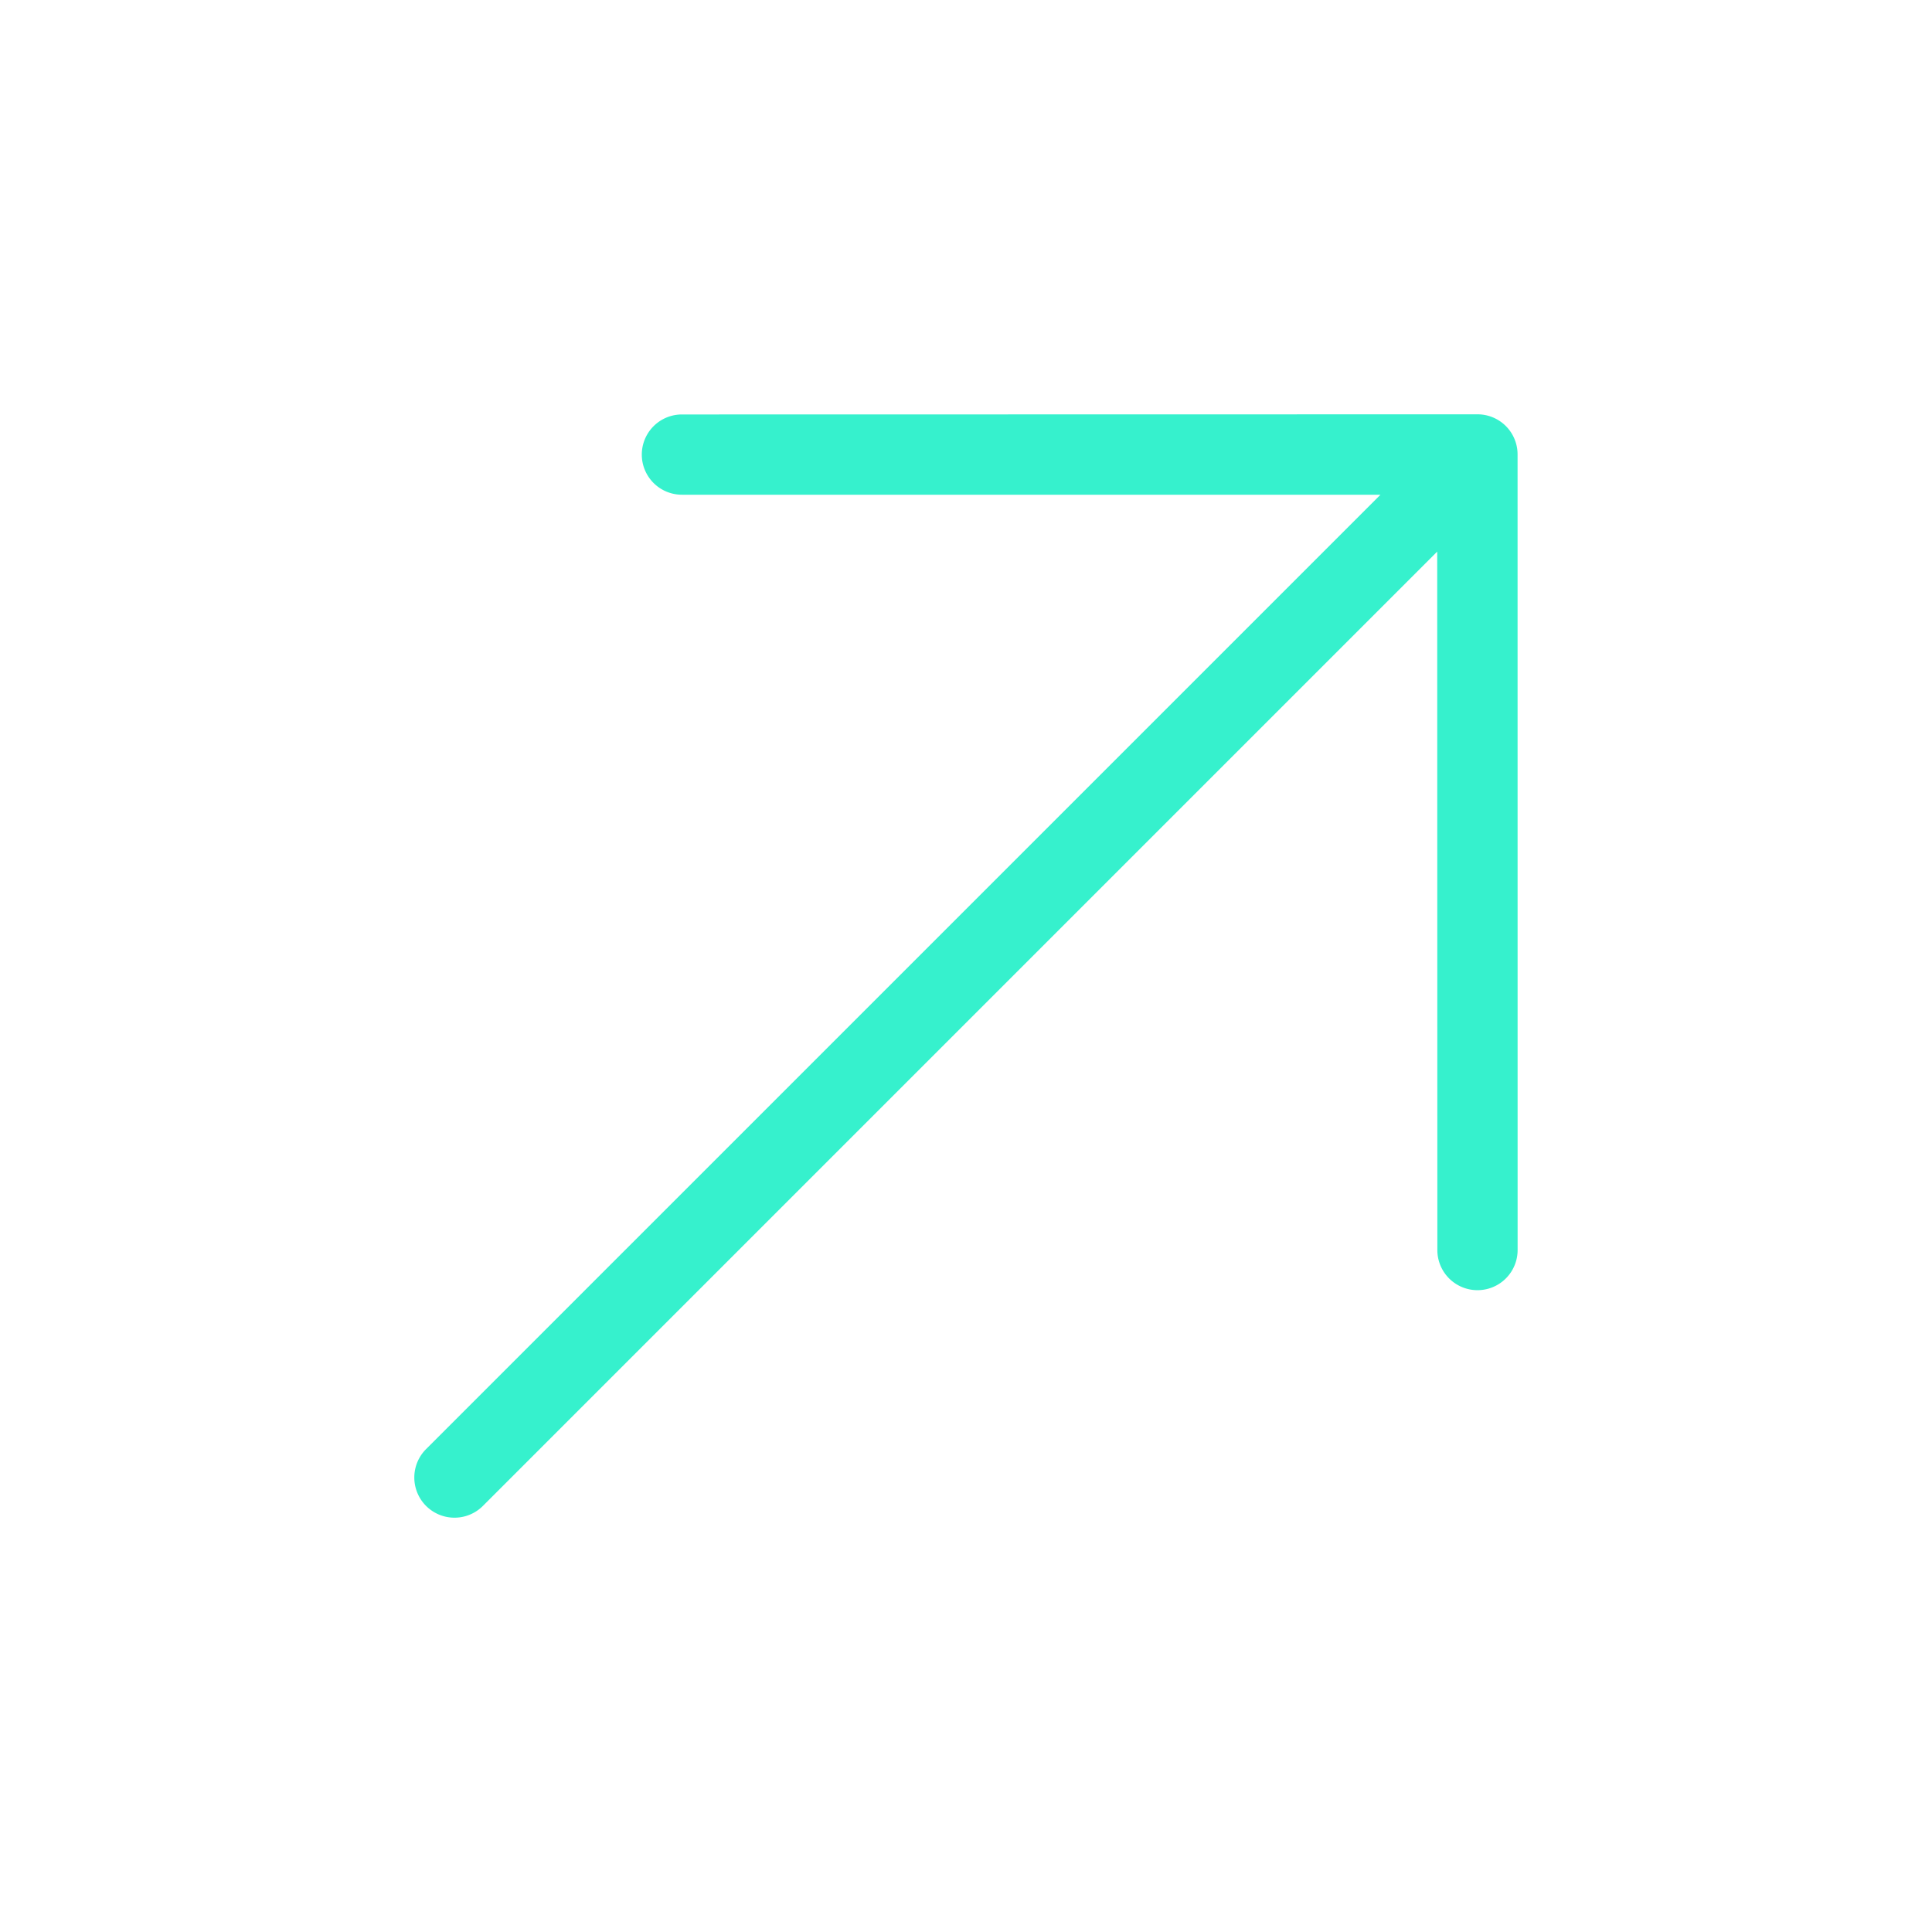 <svg xmlns="http://www.w3.org/2000/svg" width="57.87" height="57.87" viewBox="0 0 57.87 57.87">
  <g id="Grupo_29868" data-name="Grupo 29868" transform="translate(0 -0.001)">
    <rect id="Path" width="57.773" height="57.773" transform="translate(0.049 0.05)" fill="rgba(255,255,255,0)"/>
    <path id="arrow-right-Light_1_" d="M45.385,18.9,28.535,35.752a1.2,1.2,0,0,1-1.7-1.7L41.625,19.256H1.2a1.2,1.2,0,0,1,0-2.407H41.627L26.833,2.054a1.2,1.2,0,0,1,1.7-1.7L45.385,17.2A1.2,1.2,0,0,1,45.385,18.9Z" transform="translate(0 32.341) rotate(-45)" fill="#36f1cd"/>
  </g>
</svg>
